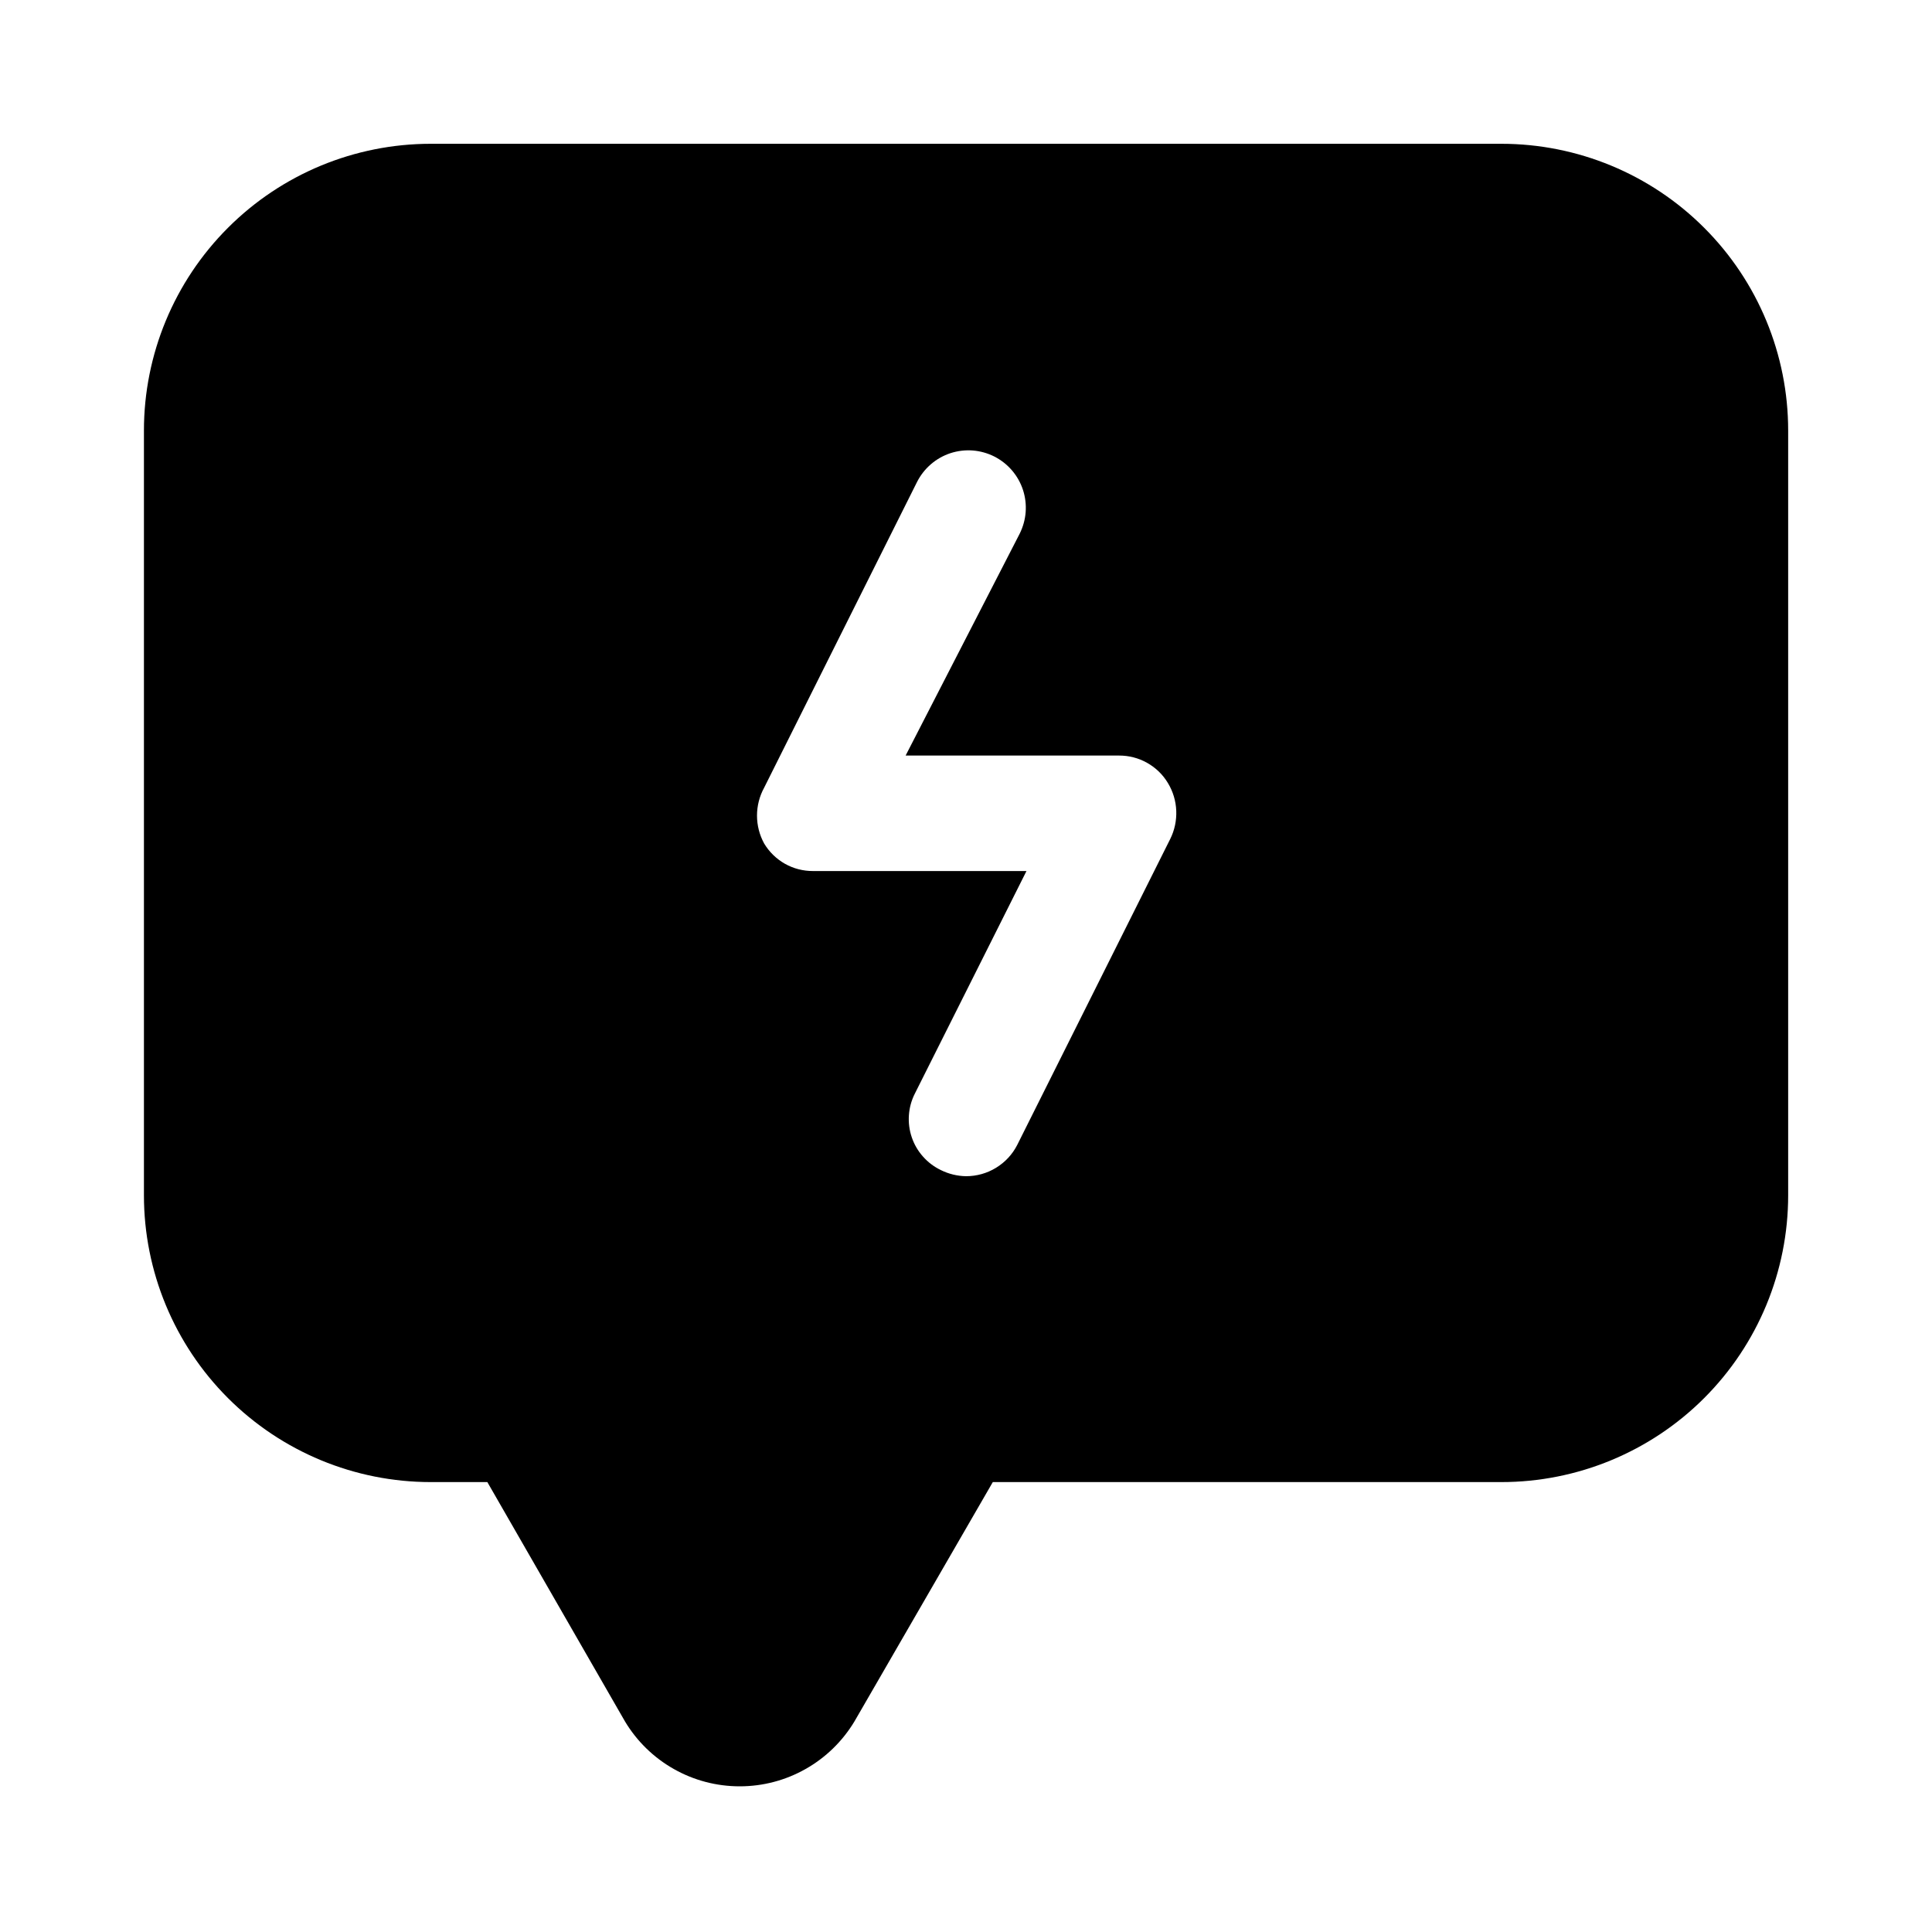 <svg width="40" height="40" viewBox="0 0 40 40" fill="none" xmlns="http://www.w3.org/2000/svg">
<path d="M31.085 2.977H8.918C7.343 2.977 5.833 3.602 4.72 4.716C3.606 5.829 2.98 7.339 2.98 8.914V24.747C2.98 26.322 3.606 27.832 4.72 28.946C5.833 30.059 7.343 30.685 8.918 30.685H10.09L12.94 35.641C13.186 36.051 13.534 36.39 13.95 36.625C14.366 36.861 14.836 36.984 15.315 36.984C15.793 36.984 16.263 36.861 16.679 36.625C17.095 36.39 17.443 36.051 17.69 35.641L20.555 30.685H31.085C32.659 30.685 34.17 30.059 35.283 28.946C36.397 27.832 37.022 26.322 37.022 24.747V8.914C37.022 7.339 36.397 5.829 35.283 4.716C34.17 3.602 32.659 2.977 31.085 2.977ZM24.229 17.369L21.062 23.702C20.963 23.898 20.811 24.062 20.623 24.177C20.436 24.292 20.221 24.352 20.001 24.352C19.82 24.349 19.641 24.306 19.479 24.225C19.338 24.157 19.213 24.063 19.11 23.946C19.006 23.83 18.927 23.694 18.877 23.546C18.827 23.399 18.807 23.243 18.818 23.087C18.829 22.932 18.87 22.781 18.941 22.642L21.252 18.034H16.835C16.631 18.035 16.43 17.984 16.252 17.884C16.075 17.784 15.926 17.639 15.821 17.464C15.724 17.287 15.673 17.088 15.673 16.886C15.673 16.684 15.724 16.485 15.821 16.308L18.988 9.975C19.059 9.836 19.156 9.712 19.275 9.61C19.393 9.508 19.531 9.431 19.679 9.382C19.828 9.334 19.984 9.315 20.14 9.327C20.296 9.339 20.448 9.382 20.587 9.452C20.726 9.523 20.851 9.621 20.952 9.739C21.054 9.858 21.131 9.995 21.18 10.144C21.228 10.292 21.247 10.449 21.235 10.605C21.223 10.76 21.18 10.912 21.11 11.052L18.75 15.643H23.168C23.372 15.642 23.573 15.694 23.75 15.794C23.928 15.894 24.077 16.038 24.181 16.213C24.286 16.386 24.345 16.583 24.353 16.785C24.361 16.987 24.319 17.188 24.229 17.369Z" fill="black"/>
</svg>
